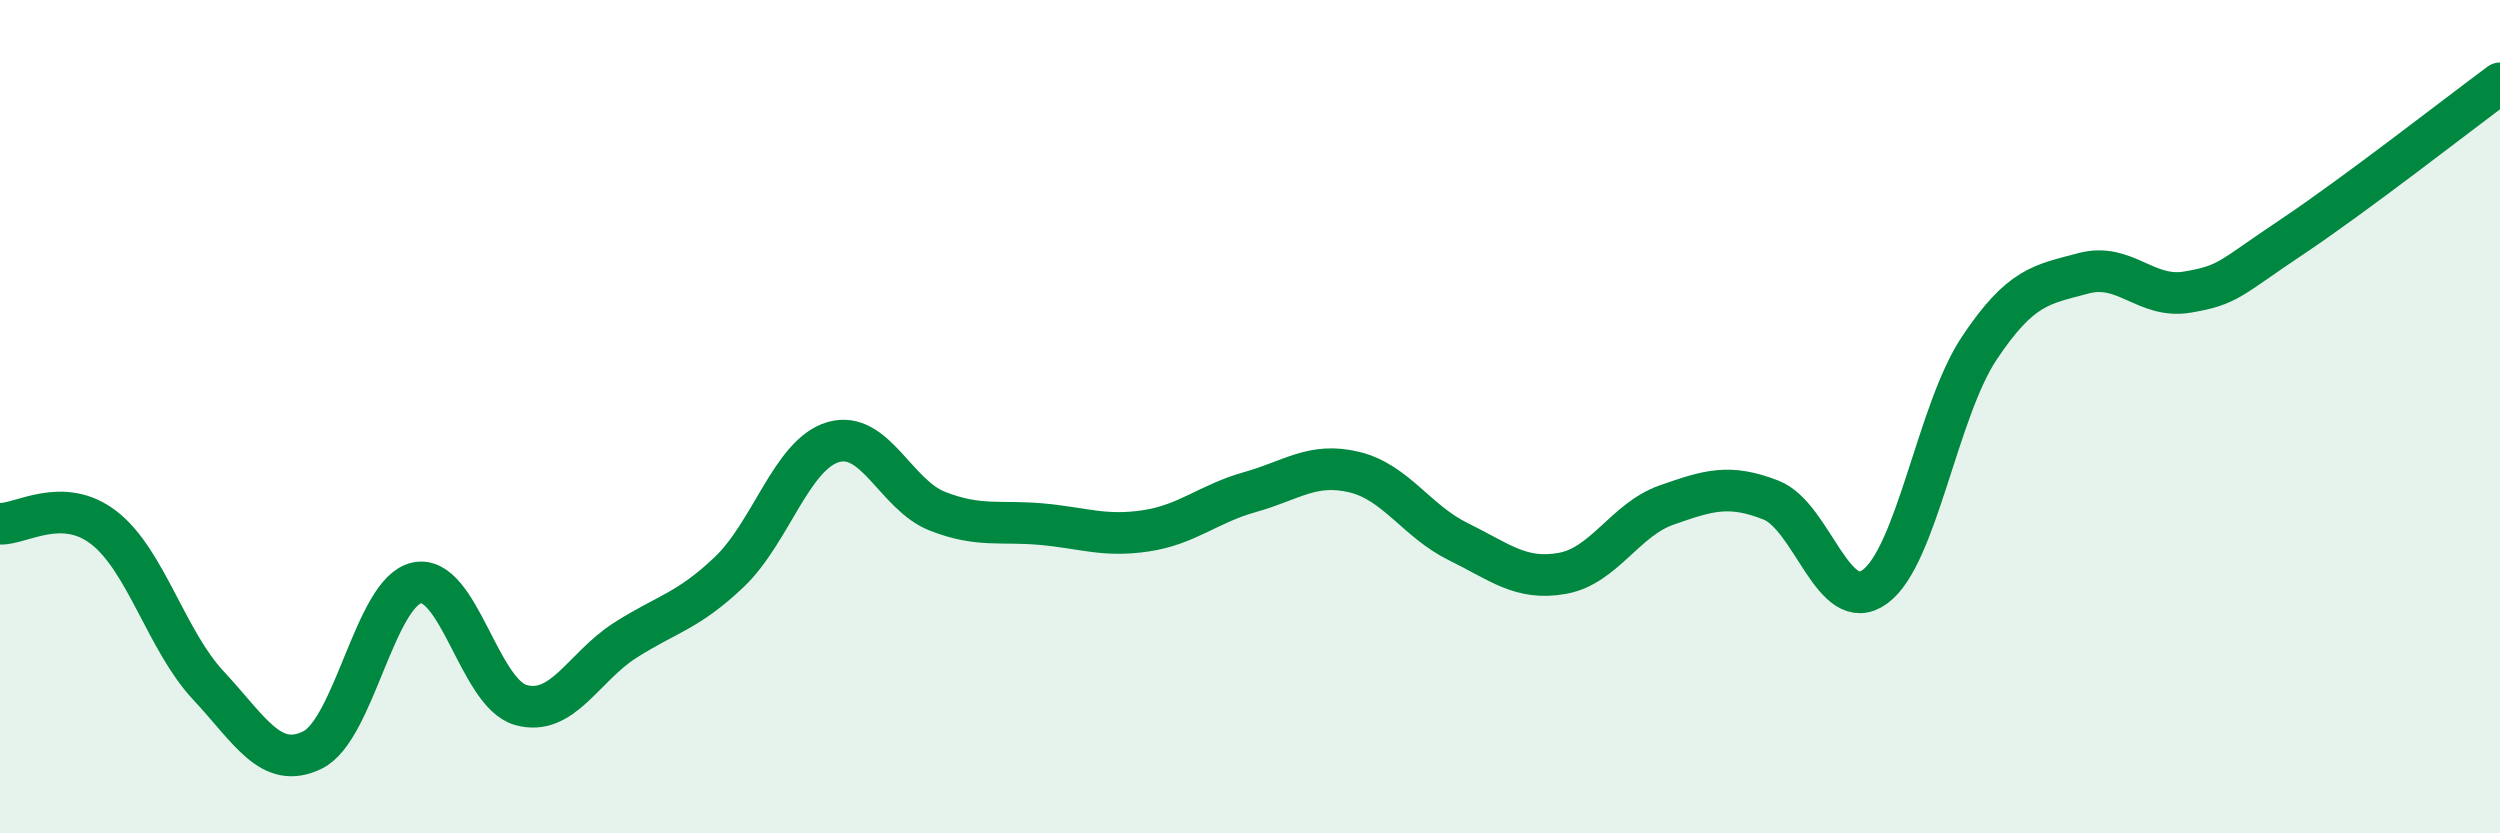 
    <svg width="60" height="20" viewBox="0 0 60 20" xmlns="http://www.w3.org/2000/svg">
      <path
        d="M 0,12.57 C 0.5,12.59 1.5,11.89 2.5,12.67 C 3.5,13.45 4,15.38 5,16.45 C 6,17.52 6.5,18.49 7.5,18 C 8.5,17.51 9,14.21 10,13.99 C 11,13.77 11.5,16.64 12.5,16.92 C 13.5,17.2 14,16.01 15,15.37 C 16,14.73 16.5,14.68 17.5,13.73 C 18.5,12.78 19,10.9 20,10.61 C 21,10.32 21.5,11.88 22.5,12.27 C 23.5,12.66 24,12.49 25,12.58 C 26,12.67 26.5,12.89 27.5,12.74 C 28.5,12.59 29,12.09 30,11.81 C 31,11.53 31.5,11.09 32.5,11.33 C 33.5,11.57 34,12.51 35,13 C 36,13.49 36.5,13.94 37.5,13.76 C 38.5,13.58 39,12.47 40,12.12 C 41,11.77 41.5,11.61 42.5,12 C 43.5,12.39 44,14.81 45,14.08 C 46,13.35 46.5,9.86 47.5,8.36 C 48.5,6.86 49,6.83 50,6.56 C 51,6.29 51.5,7.18 52.5,7.01 C 53.5,6.84 53.5,6.69 55,5.69 C 56.5,4.69 59,2.74 60,2L60 20L0 20Z"
        fill="#008740"
        opacity="0.1"
        stroke-linecap="round"
        stroke-linejoin="round"
      />
      <path
        d="M 0,12.57 C 0.5,12.59 1.5,11.89 2.5,12.67 C 3.5,13.45 4,15.38 5,16.45 C 6,17.52 6.5,18.49 7.5,18 C 8.5,17.51 9,14.21 10,13.99 C 11,13.77 11.5,16.64 12.5,16.92 C 13.5,17.2 14,16.01 15,15.37 C 16,14.73 16.5,14.68 17.5,13.73 C 18.5,12.78 19,10.9 20,10.61 C 21,10.32 21.5,11.88 22.5,12.27 C 23.5,12.66 24,12.49 25,12.58 C 26,12.67 26.5,12.89 27.5,12.74 C 28.5,12.59 29,12.09 30,11.81 C 31,11.53 31.5,11.09 32.5,11.33 C 33.5,11.57 34,12.51 35,13 C 36,13.49 36.5,13.94 37.5,13.76 C 38.5,13.58 39,12.47 40,12.12 C 41,11.77 41.5,11.61 42.5,12 C 43.5,12.39 44,14.81 45,14.08 C 46,13.35 46.5,9.86 47.5,8.36 C 48.5,6.86 49,6.83 50,6.56 C 51,6.29 51.5,7.18 52.5,7.01 C 53.5,6.84 53.5,6.69 55,5.69 C 56.5,4.69 59,2.74 60,2"
        stroke="#008740"
        stroke-width="1"
        fill="none"
        stroke-linecap="round"
        stroke-linejoin="round"
      />
    </svg>
  